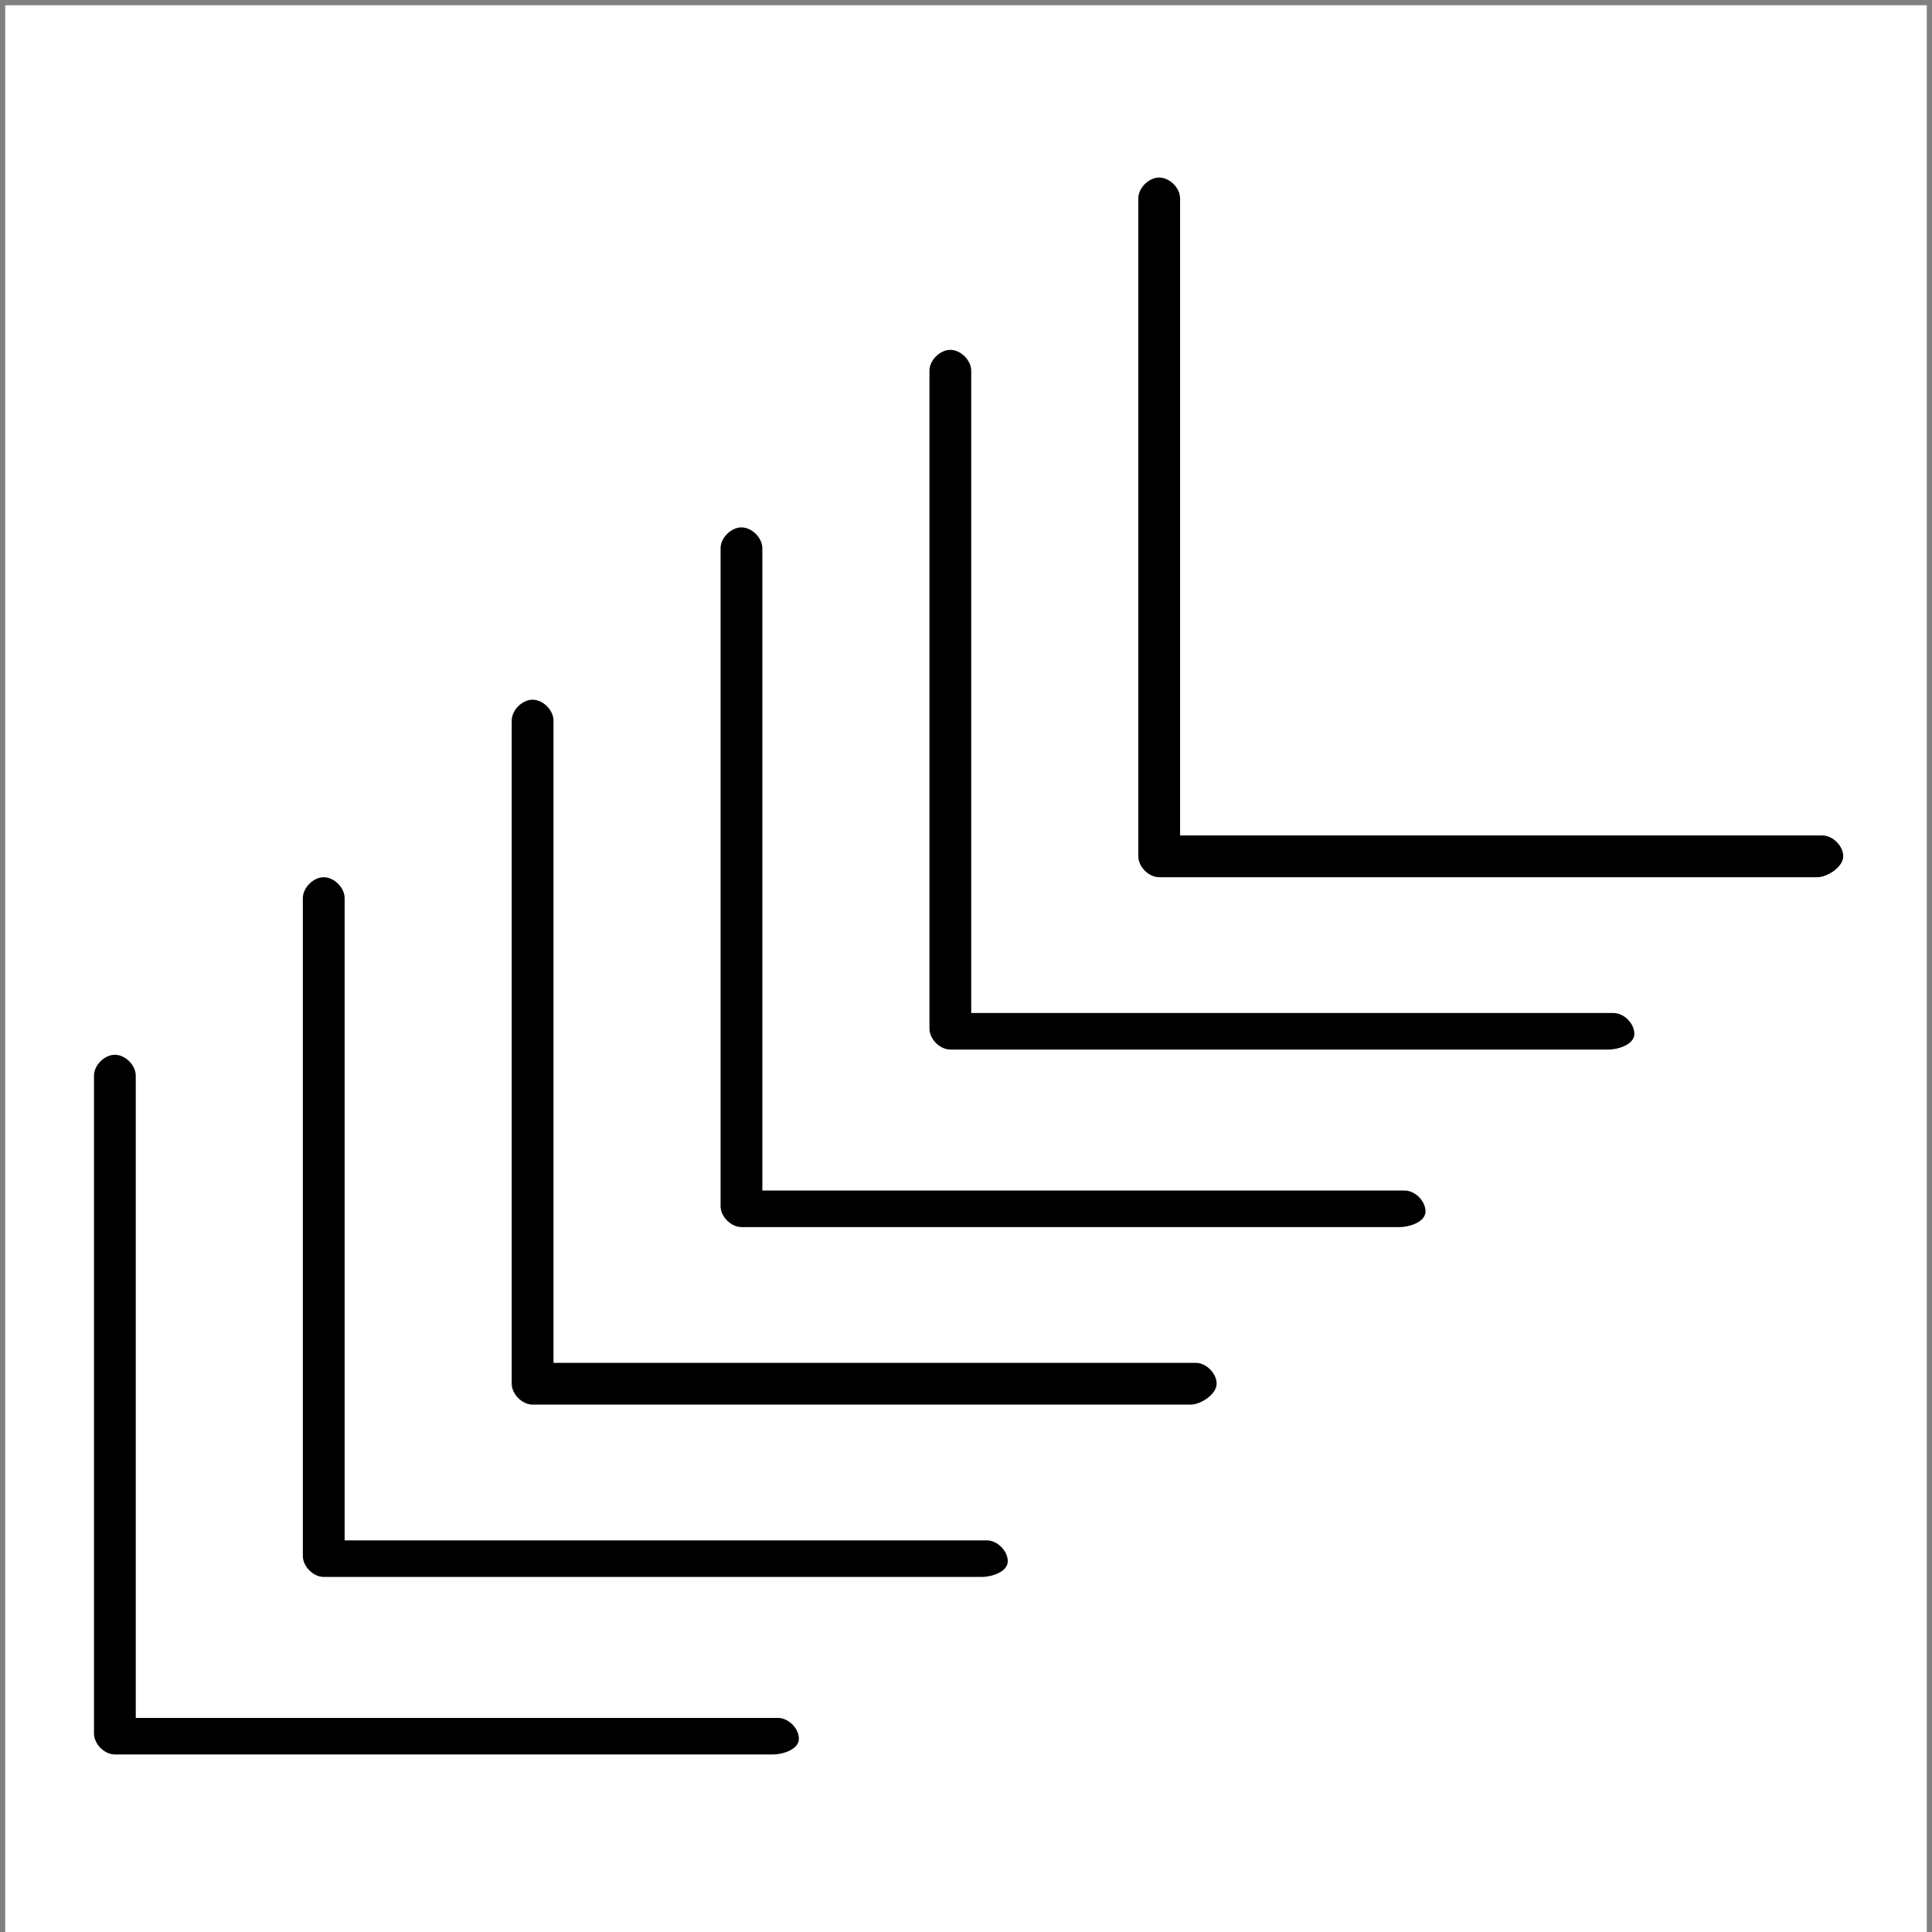 <?xml version="1.0" encoding="utf-8"?>
<!-- Generator: Adobe Illustrator 25.2.1, SVG Export Plug-In . SVG Version: 6.00 Build 0)  -->
<svg version="1.1" id="レイヤー_1" xmlns="http://www.w3.org/2000/svg" xmlns:xlink="http://www.w3.org/1999/xlink" x="0px"
	 y="0px" viewBox="0 0 37 37" style="enable-background:new 0 0 37 37;" xml:space="preserve">
<rect x="0" y="0" width="37" height="37" fill="#808080" stroke="none"/>
<style type="text/css">
	.st0{fill:#FFFFFF;}
</style>
<rect x="0.1" y="0.1" class="st0" width="36.8" height="36.9"/>
<g>
	<path d="M34.8,16.8H22.2c-0.2,0-0.4-0.2-0.4-0.4V3.8c0-0.2,0.2-0.4,0.4-0.4s0.4,0.2,0.4,0.4V16h12.3c0.2,0,0.4,0.2,0.4,0.4
		S35,16.8,34.8,16.8z"/>
	<path d="M30.8,20.1H18.2c-0.2,0-0.4-0.2-0.4-0.4V7.1c0-0.2,0.2-0.4,0.4-0.4s0.4,0.2,0.4,0.4v12.3h12.3c0.2,0,0.4,0.2,0.4,0.4
		S31,20.1,30.8,20.1z"/>
	<path d="M26.8,23.5H14.2c-0.2,0-0.4-0.2-0.4-0.4V10.5c0-0.2,0.2-0.4,0.4-0.4s0.4,0.2,0.4,0.4v12.3h12.3c0.2,0,0.4,0.2,0.4,0.4
		S27,23.5,26.8,23.5z"/>
	<path d="M22.8,26.9H10.2c-0.2,0-0.4-0.2-0.4-0.4V13.8c0-0.2,0.2-0.4,0.4-0.4s0.4,0.2,0.4,0.4v12.3h12.3c0.2,0,0.4,0.2,0.4,0.4
		S23,26.9,22.8,26.9z"/>
	<path d="M18.8,30.2H6.2c-0.2,0-0.4-0.2-0.4-0.4V17.2c0-0.2,0.2-0.4,0.4-0.4s0.4,0.2,0.4,0.4v12.3h12.3c0.2,0,0.4,0.2,0.4,0.4
		S19,30.2,18.8,30.2z"/>
	<path d="M14.8,33.6H2.2c-0.2,0-0.4-0.2-0.4-0.4V20.6c0-0.2,0.2-0.4,0.4-0.4s0.4,0.2,0.4,0.4v12.3h12.3c0.2,0,0.4,0.2,0.4,0.4
		S15,33.6,14.8,33.6z"/>
</g>
</svg>
